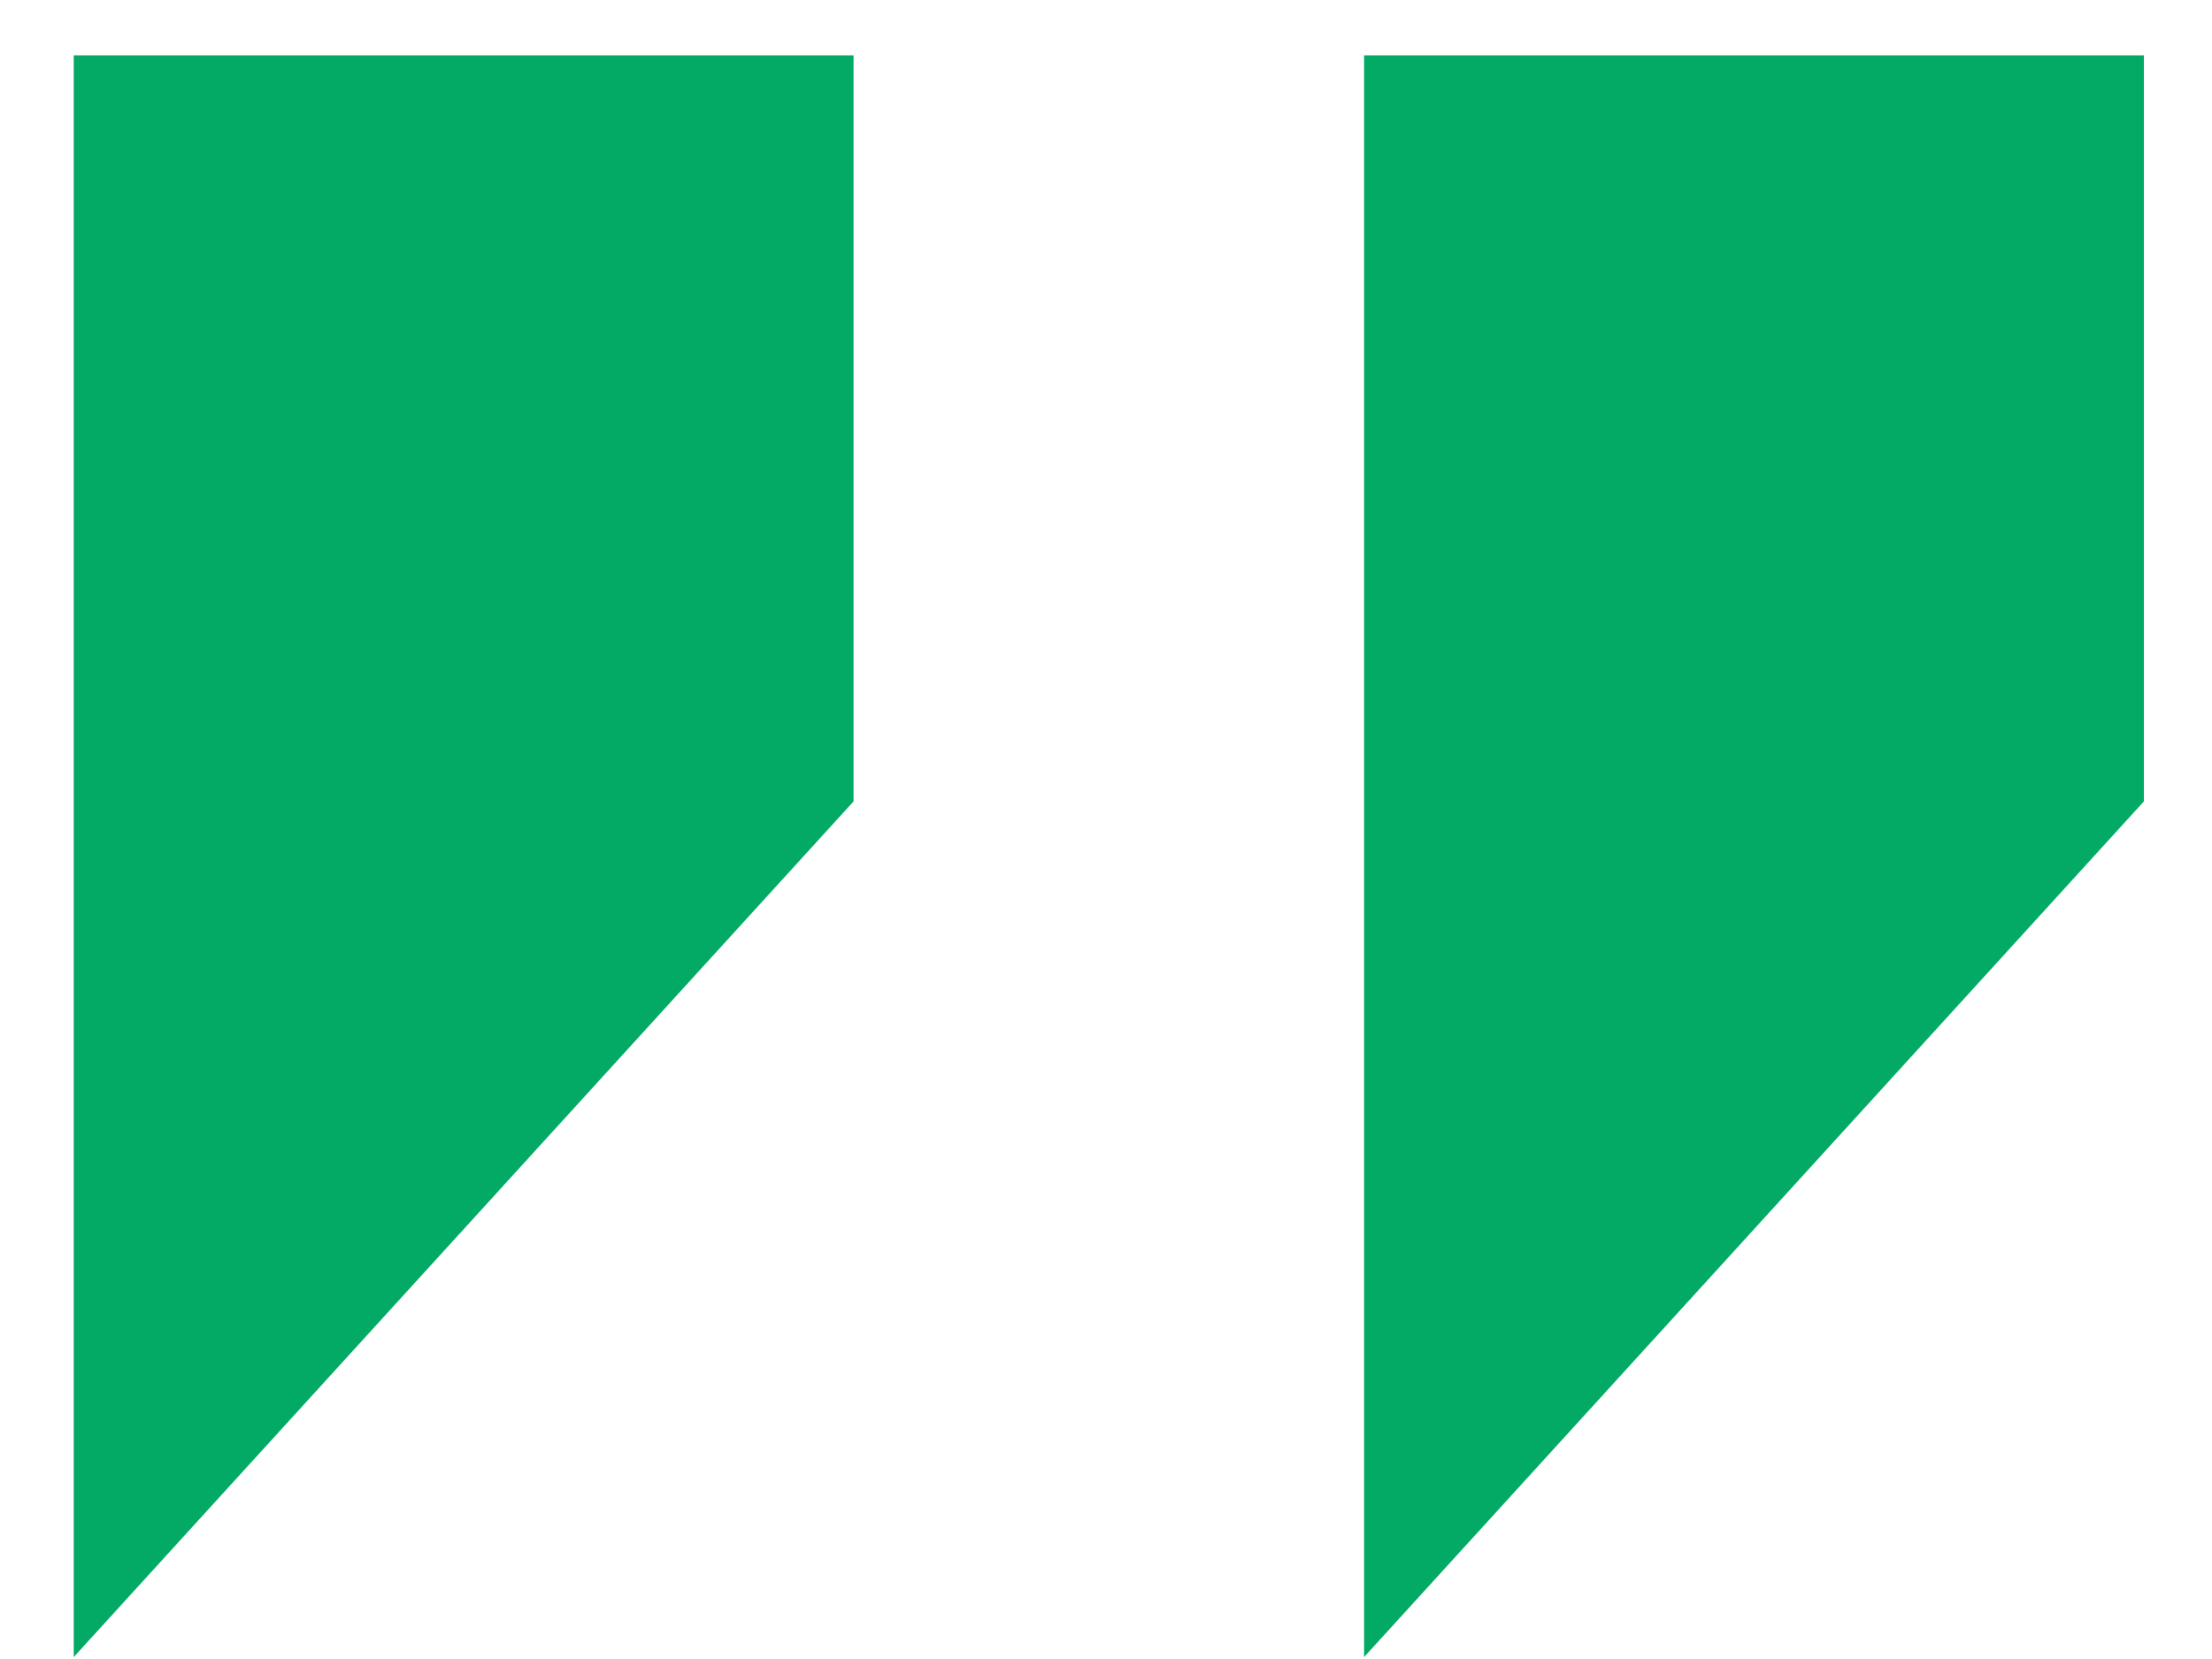<svg width="24" height="18" viewBox="0 0 24 18" fill="none" xmlns="http://www.w3.org/2000/svg">
<path fill-rule="evenodd" clip-rule="evenodd" d="M9.261 0.6H0.8V17.979L9.261 8.695V0.6ZM23.261 0.6H14.8V17.979L23.261 8.695V0.6Z" fill="#03AA65"/>
</svg>
